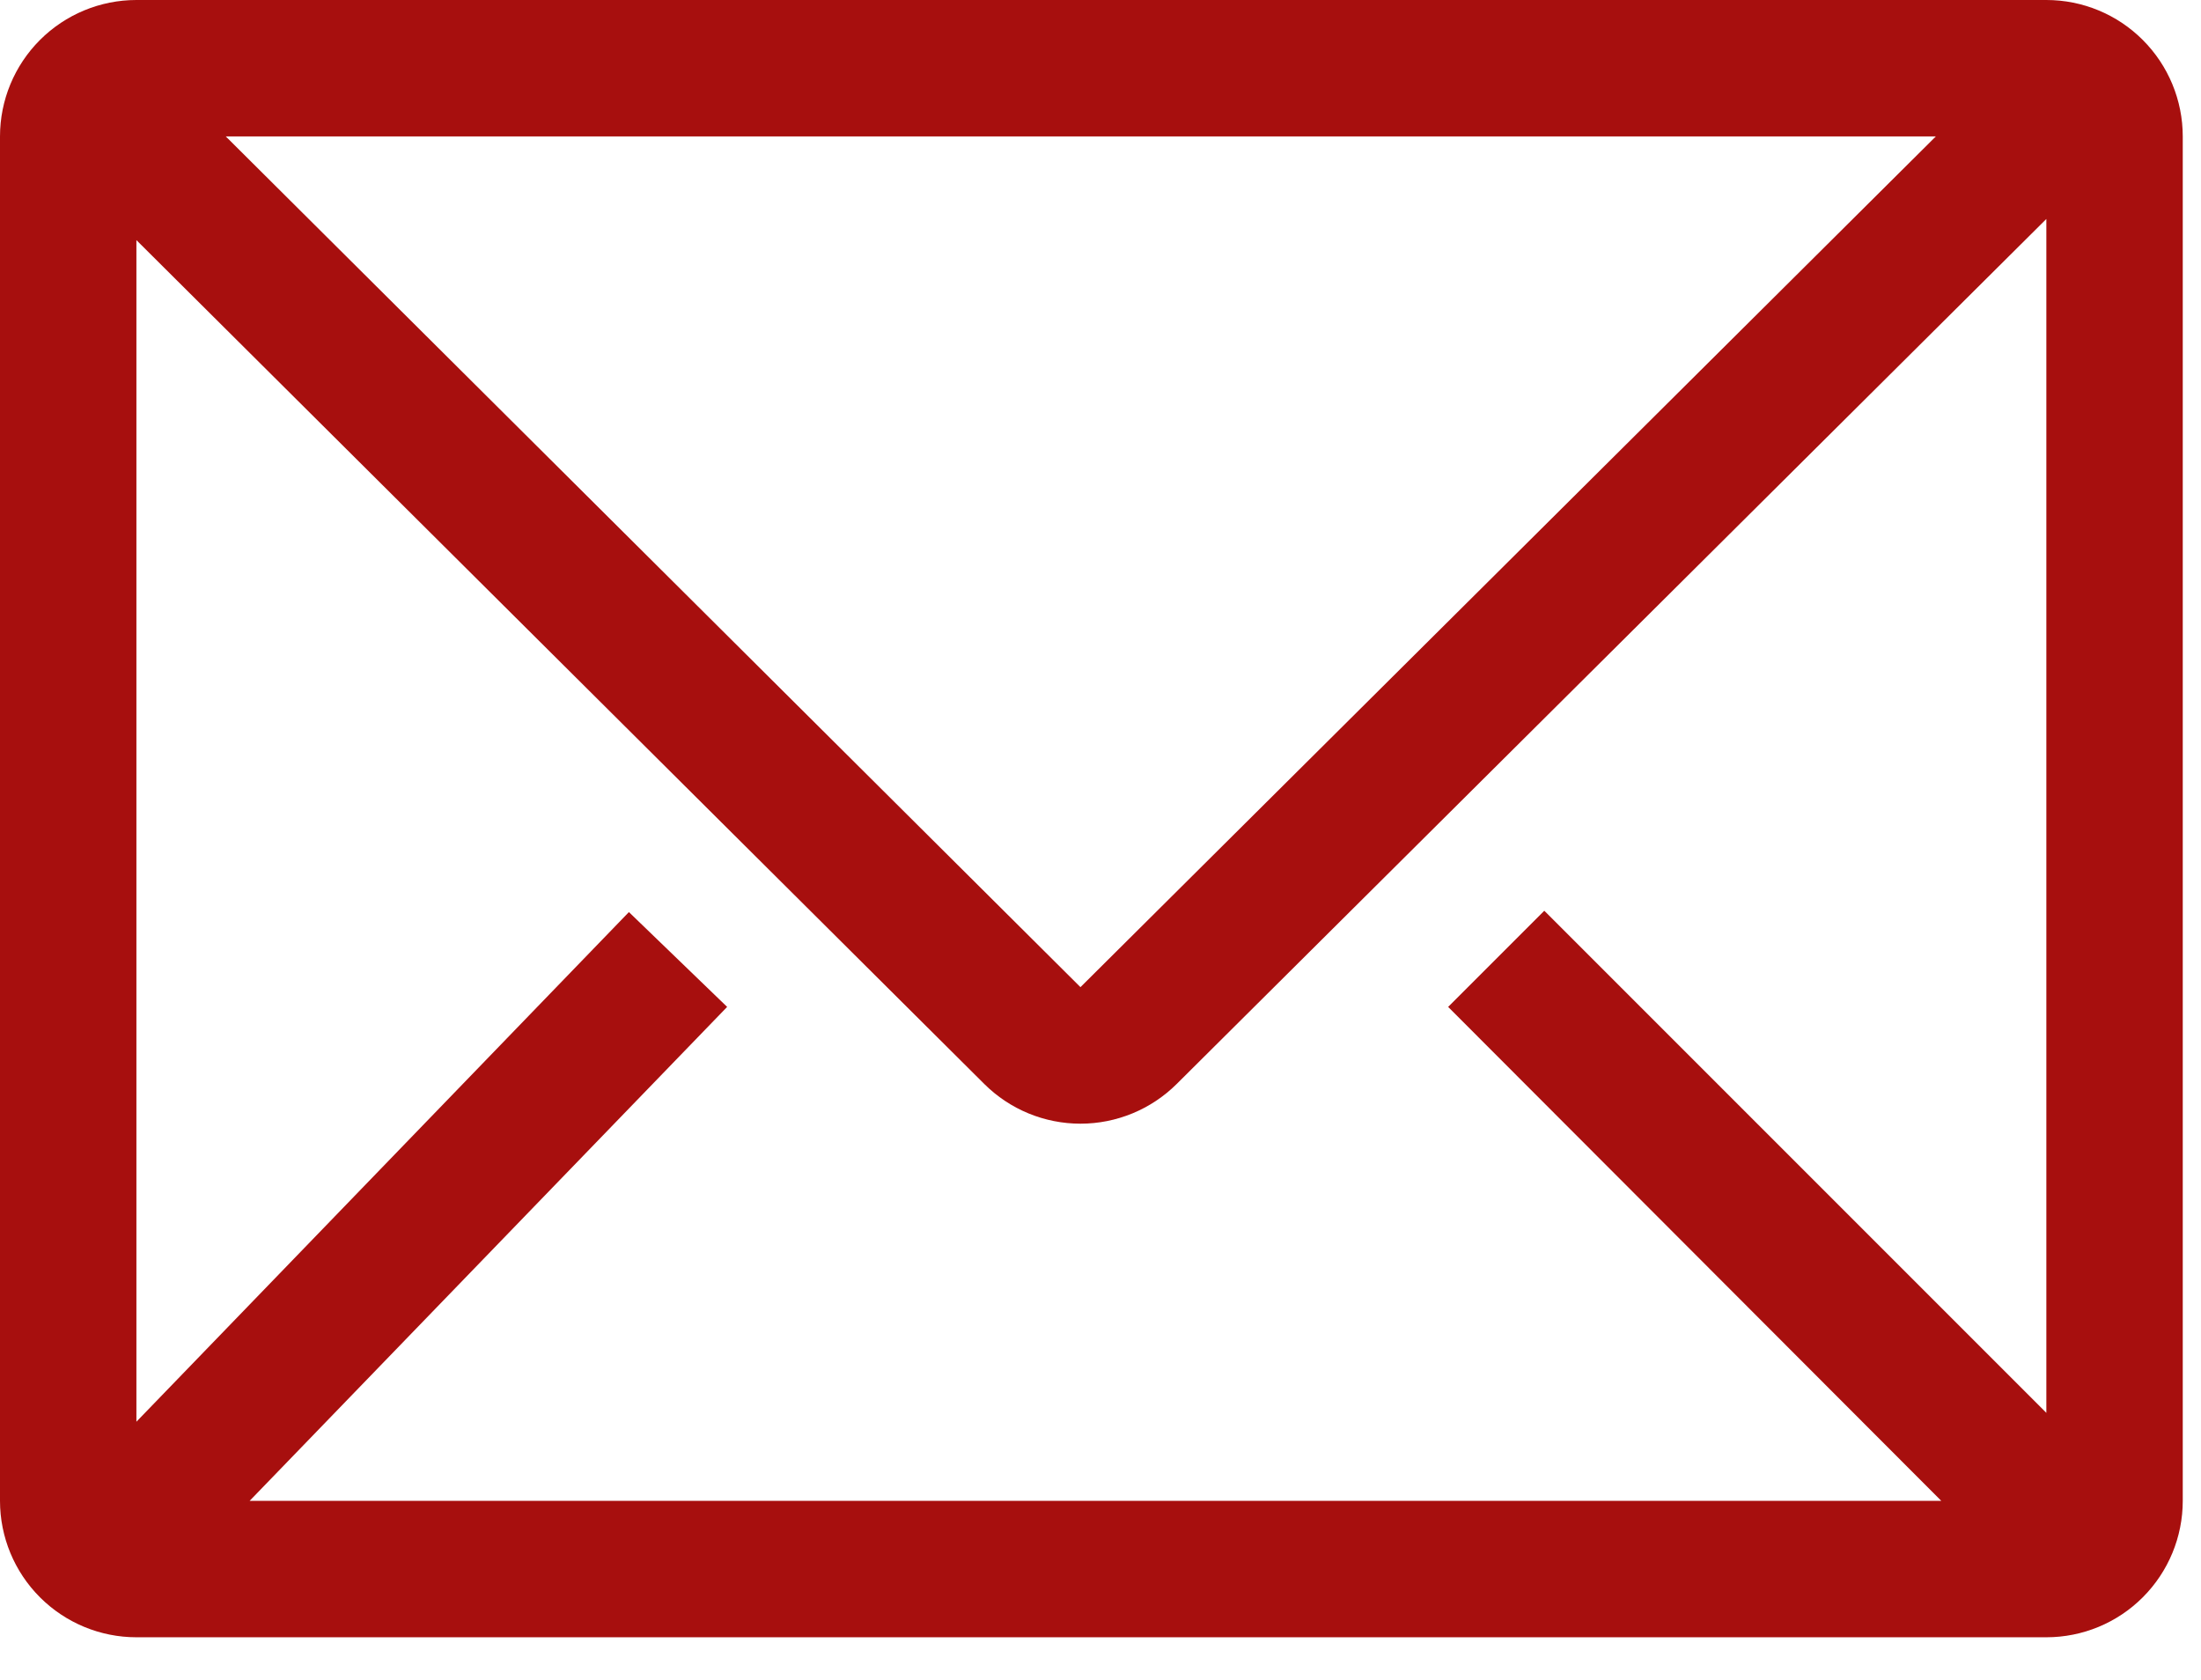 <svg width="38" height="29" viewBox="0 0 38 29" fill="none" xmlns="http://www.w3.org/2000/svg">
<path id="Vector" d="M35.33 0H2.355C1.731 0 1.132 0.248 0.69 0.69C0.248 1.132 0 1.731 0 2.355V25.909C0 26.533 0.248 27.132 0.69 27.574C1.132 28.016 1.731 28.264 2.355 28.264H35.33C35.955 28.264 36.554 28.016 36.995 27.574C37.437 27.132 37.685 26.533 37.685 25.909V2.355C37.685 1.731 37.437 1.132 36.995 0.69C36.554 0.248 35.955 0 35.33 0ZM33.516 25.909H4.31L12.554 17.382L10.858 15.745L2.355 24.543V4.145L16.994 18.713C17.435 19.152 18.032 19.398 18.654 19.398C19.276 19.398 19.873 19.152 20.315 18.713L35.33 3.78V24.39L26.662 15.722L25.002 17.382L33.516 25.909ZM3.898 2.355H33.422L18.654 17.041L3.898 2.355Z" fill="#A70F0E"/>
</svg>
